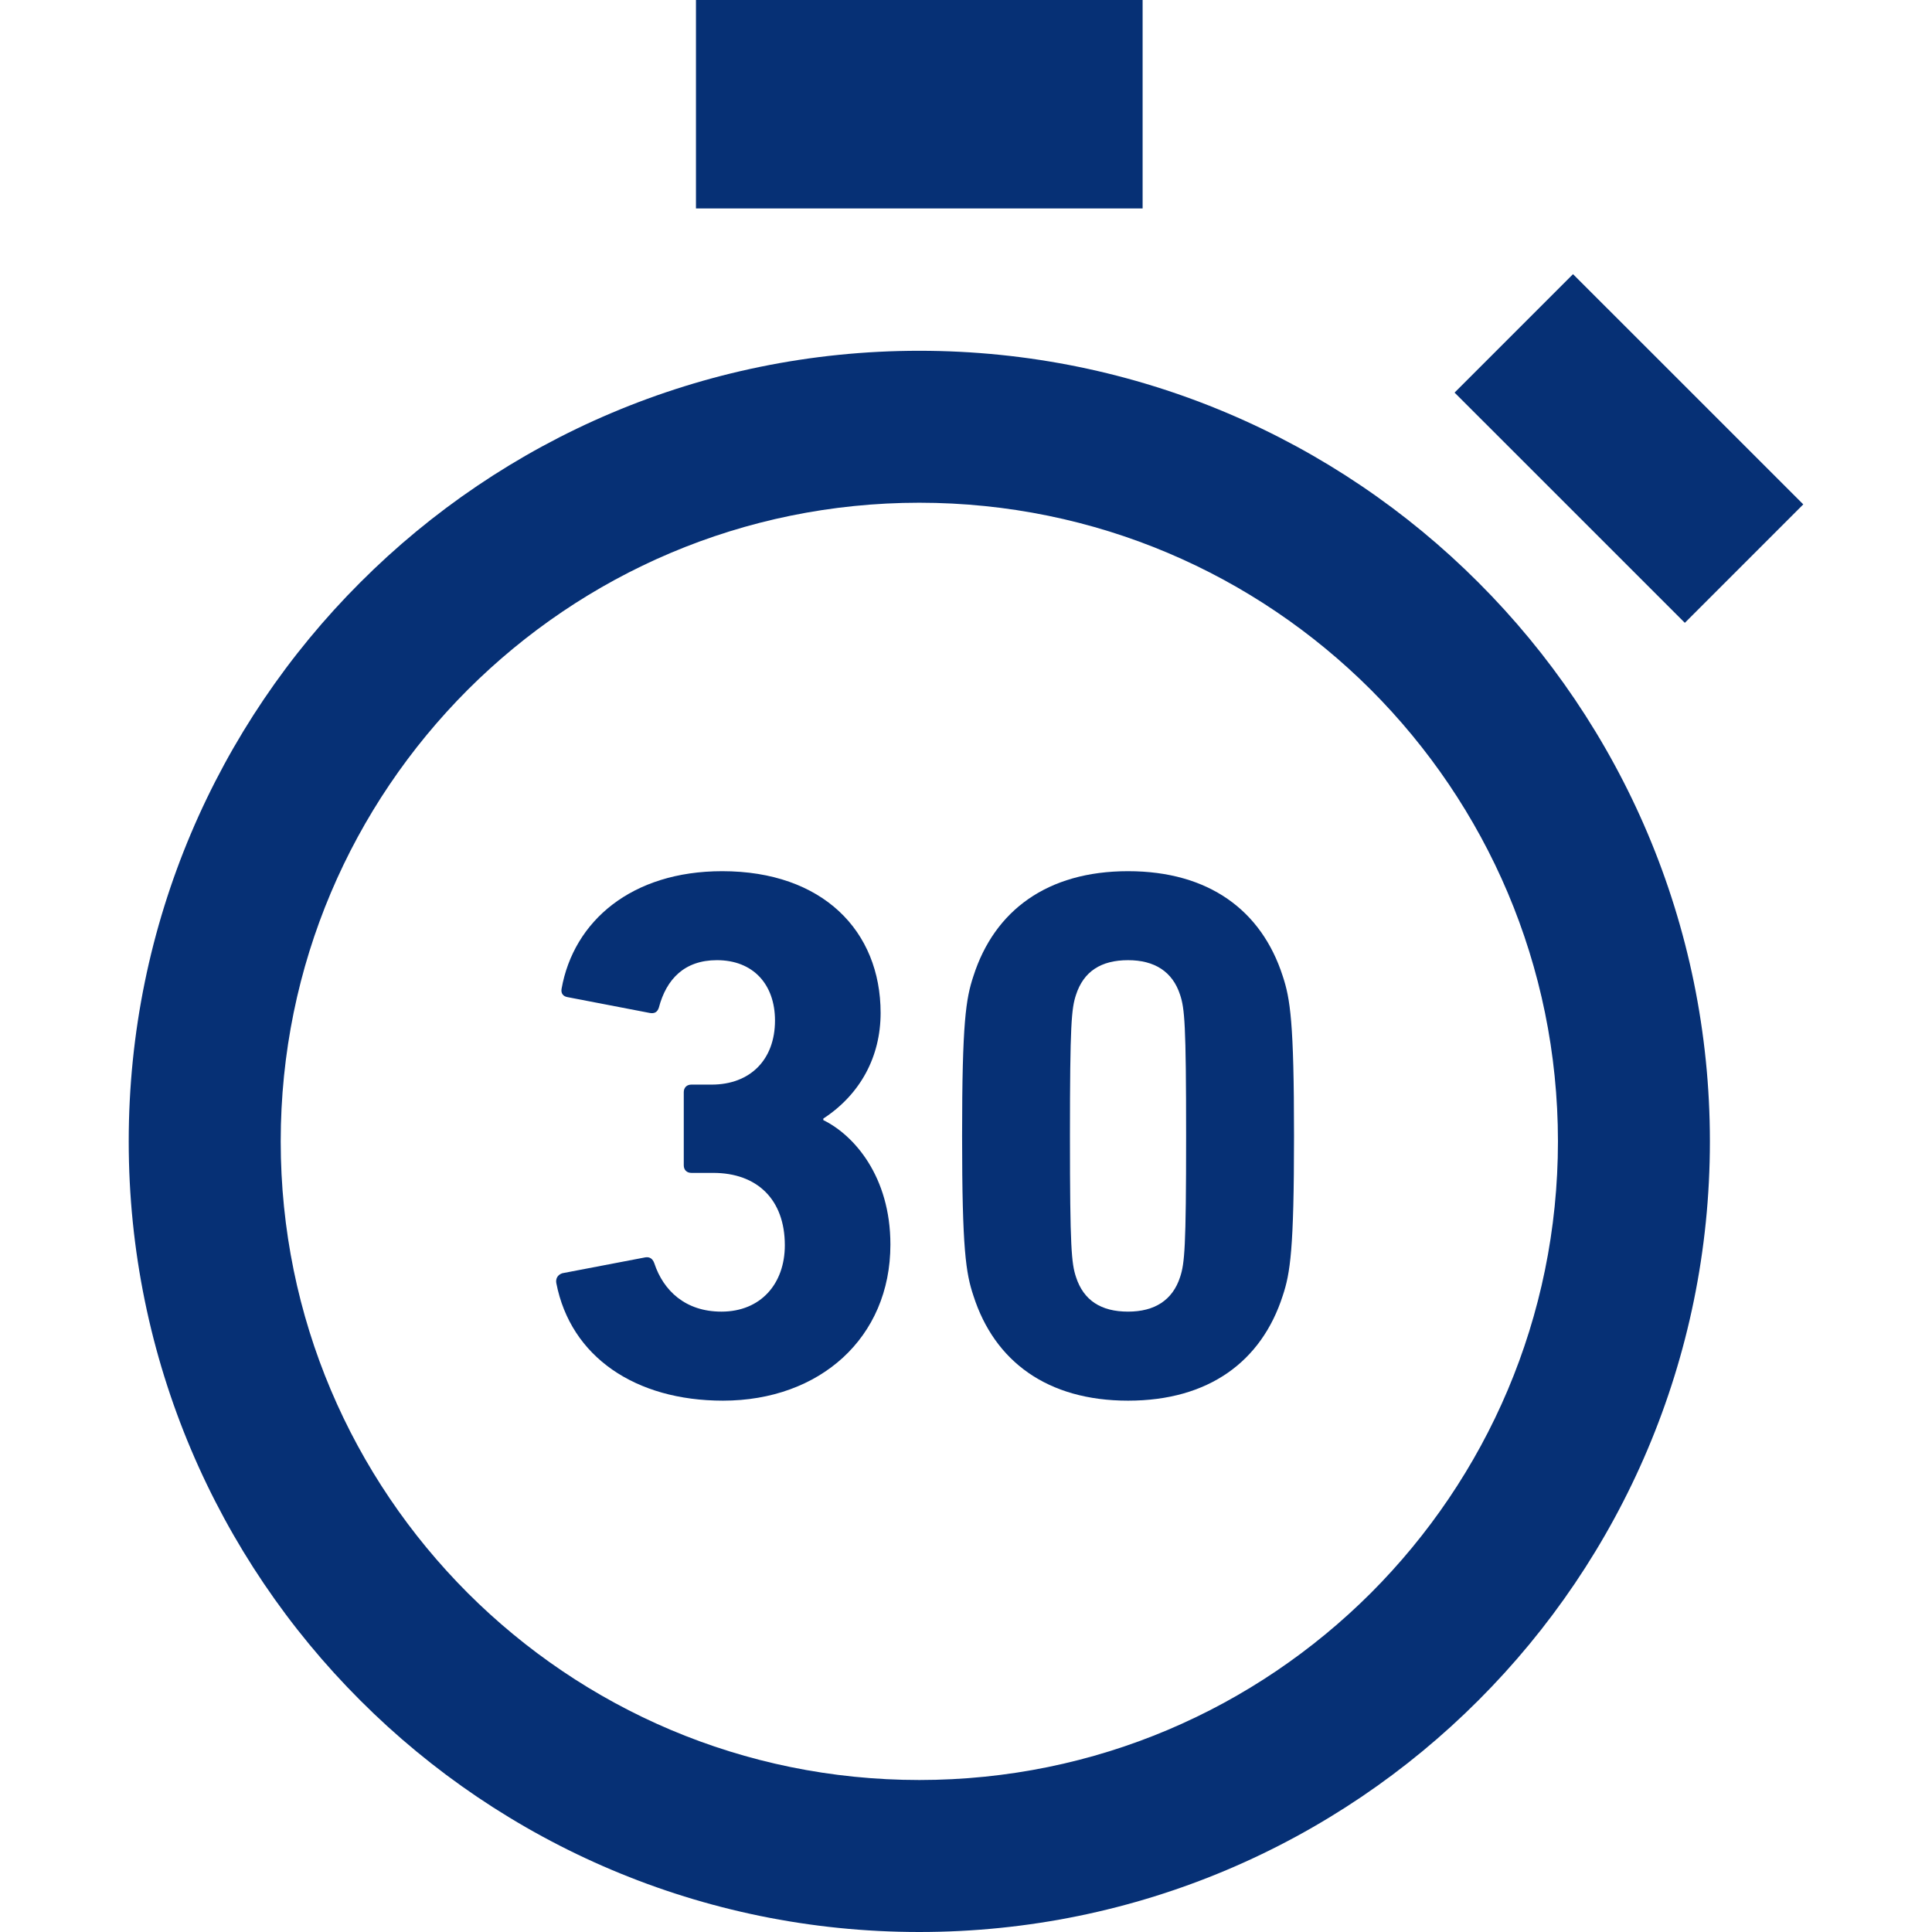 <svg version="1.1" id="_x32_" xmlns="http://www.w3.org/2000/svg" xmlns:xlink="http://www.w3.org/1999/xlink" viewBox="0 0 512 512" xml:space="preserve" width="24px" height="24px" fill="#000000"><g id="SVGRepo_bgCarrier" stroke-width="0"></g><g id="SVGRepo_tracerCarrier" stroke-linecap="round" stroke-linejoin="round"></g><g id="SVGRepo_iconCarrier"> <style type="text/css"> .st0{fill:#063075;} </style> <g> <path class="st0" d="M243.627,92.96c-57.791,0-110.304,23.484-148.145,61.38c-37.886,37.842-61.381,90.355-61.37,148.135 C34.1,360.276,57.596,412.79,95.482,450.63c37.842,37.876,90.354,61.381,148.145,61.37c57.78,0.012,110.304-23.494,148.145-61.37 c37.886-37.84,61.38-90.354,61.37-148.156c0.01-57.78-23.484-110.293-61.37-148.135C353.93,116.444,301.406,92.96,243.627,92.96z M363.3,422.16c-30.695,30.652-72.875,49.55-119.674,49.56c-46.81-0.01-88.99-18.909-119.675-49.56 c-30.652-30.695-49.56-72.887-49.56-119.685S93.3,213.496,123.952,182.8c30.685-30.652,72.865-49.55,119.675-49.572 c46.798,0.022,88.979,18.92,119.674,49.572c30.652,30.696,49.55,72.876,49.573,119.675 C412.851,349.273,393.952,391.465,363.3,422.16z"></path> <rect x="184.438" y="0" class="st0" width="118.366" height="55.241"></rect> <polygon class="st0" points="477.888,133.664 416.865,72.653 385.476,104.042 446.499,165.054 "></polygon> <path class="st0" d="M218.186,296.839v-0.403c9.796-6.396,15.186-16.393,15.186-27.989c0-21.784-15.399-37.574-41.978-37.574 c-23.987,0-39.374,13.196-42.572,31.177c-0.202,1.208,0.402,2.002,1.598,2.203l21.784,4.193c1.207,0.212,2.002-0.19,2.393-1.398 c2.002-7.593,6.798-12.592,15.398-12.592c9.595,0,15.386,6.408,15.386,15.991c0,10.4-6.586,16.986-16.796,16.986h-5.378 c-1.208,0-2.002,0.805-2.002,2.002v19.391c0,1.207,0.794,2.002,2.002,2.002H189c11.596,0,18.988,7,18.988,19.178 c0,10.21-6.396,17.59-16.796,17.59c-9.595,0-15.388-5.591-17.781-12.781c-0.413-1.208-1.207-1.8-2.404-1.6l-21.984,4.205 c-1.208,0.392-1.801,1.398-1.6,2.594c3.792,19.592,20.99,31.176,44.171,31.176c25.586,0,44.372-16.595,44.372-41.374 C235.966,311.823,226.372,300.842,218.186,296.839z"></path> <path class="st0" d="M298.946,230.873c-21.381,0-35.392,10.4-40.972,27.778c-2.002,6.005-3.008,12.2-3.008,42.382 c0,30.181,1.006,36.388,3.008,42.37c5.58,17.388,19.591,27.788,40.972,27.788c21.392,0,35.382-10.4,40.984-27.788 c1.991-5.983,2.998-12.189,2.998-42.37c0-30.182-1.006-36.377-2.998-42.382C334.328,241.272,320.338,230.873,298.946,230.873z M312.745,338.414c-2.002,6.185-6.798,9.181-13.799,9.181c-7.19,0-11.797-2.996-13.798-9.181c-1.186-3.6-1.6-7.603-1.6-37.382 c0-29.79,0.413-33.771,1.6-37.372c2.002-6.195,6.608-9.203,13.798-9.203c7.001,0,11.798,3.008,13.799,9.203 c1.185,3.601,1.588,7.582,1.588,37.372C314.333,330.811,313.93,334.814,312.745,338.414z"></path> </g> </g></svg>